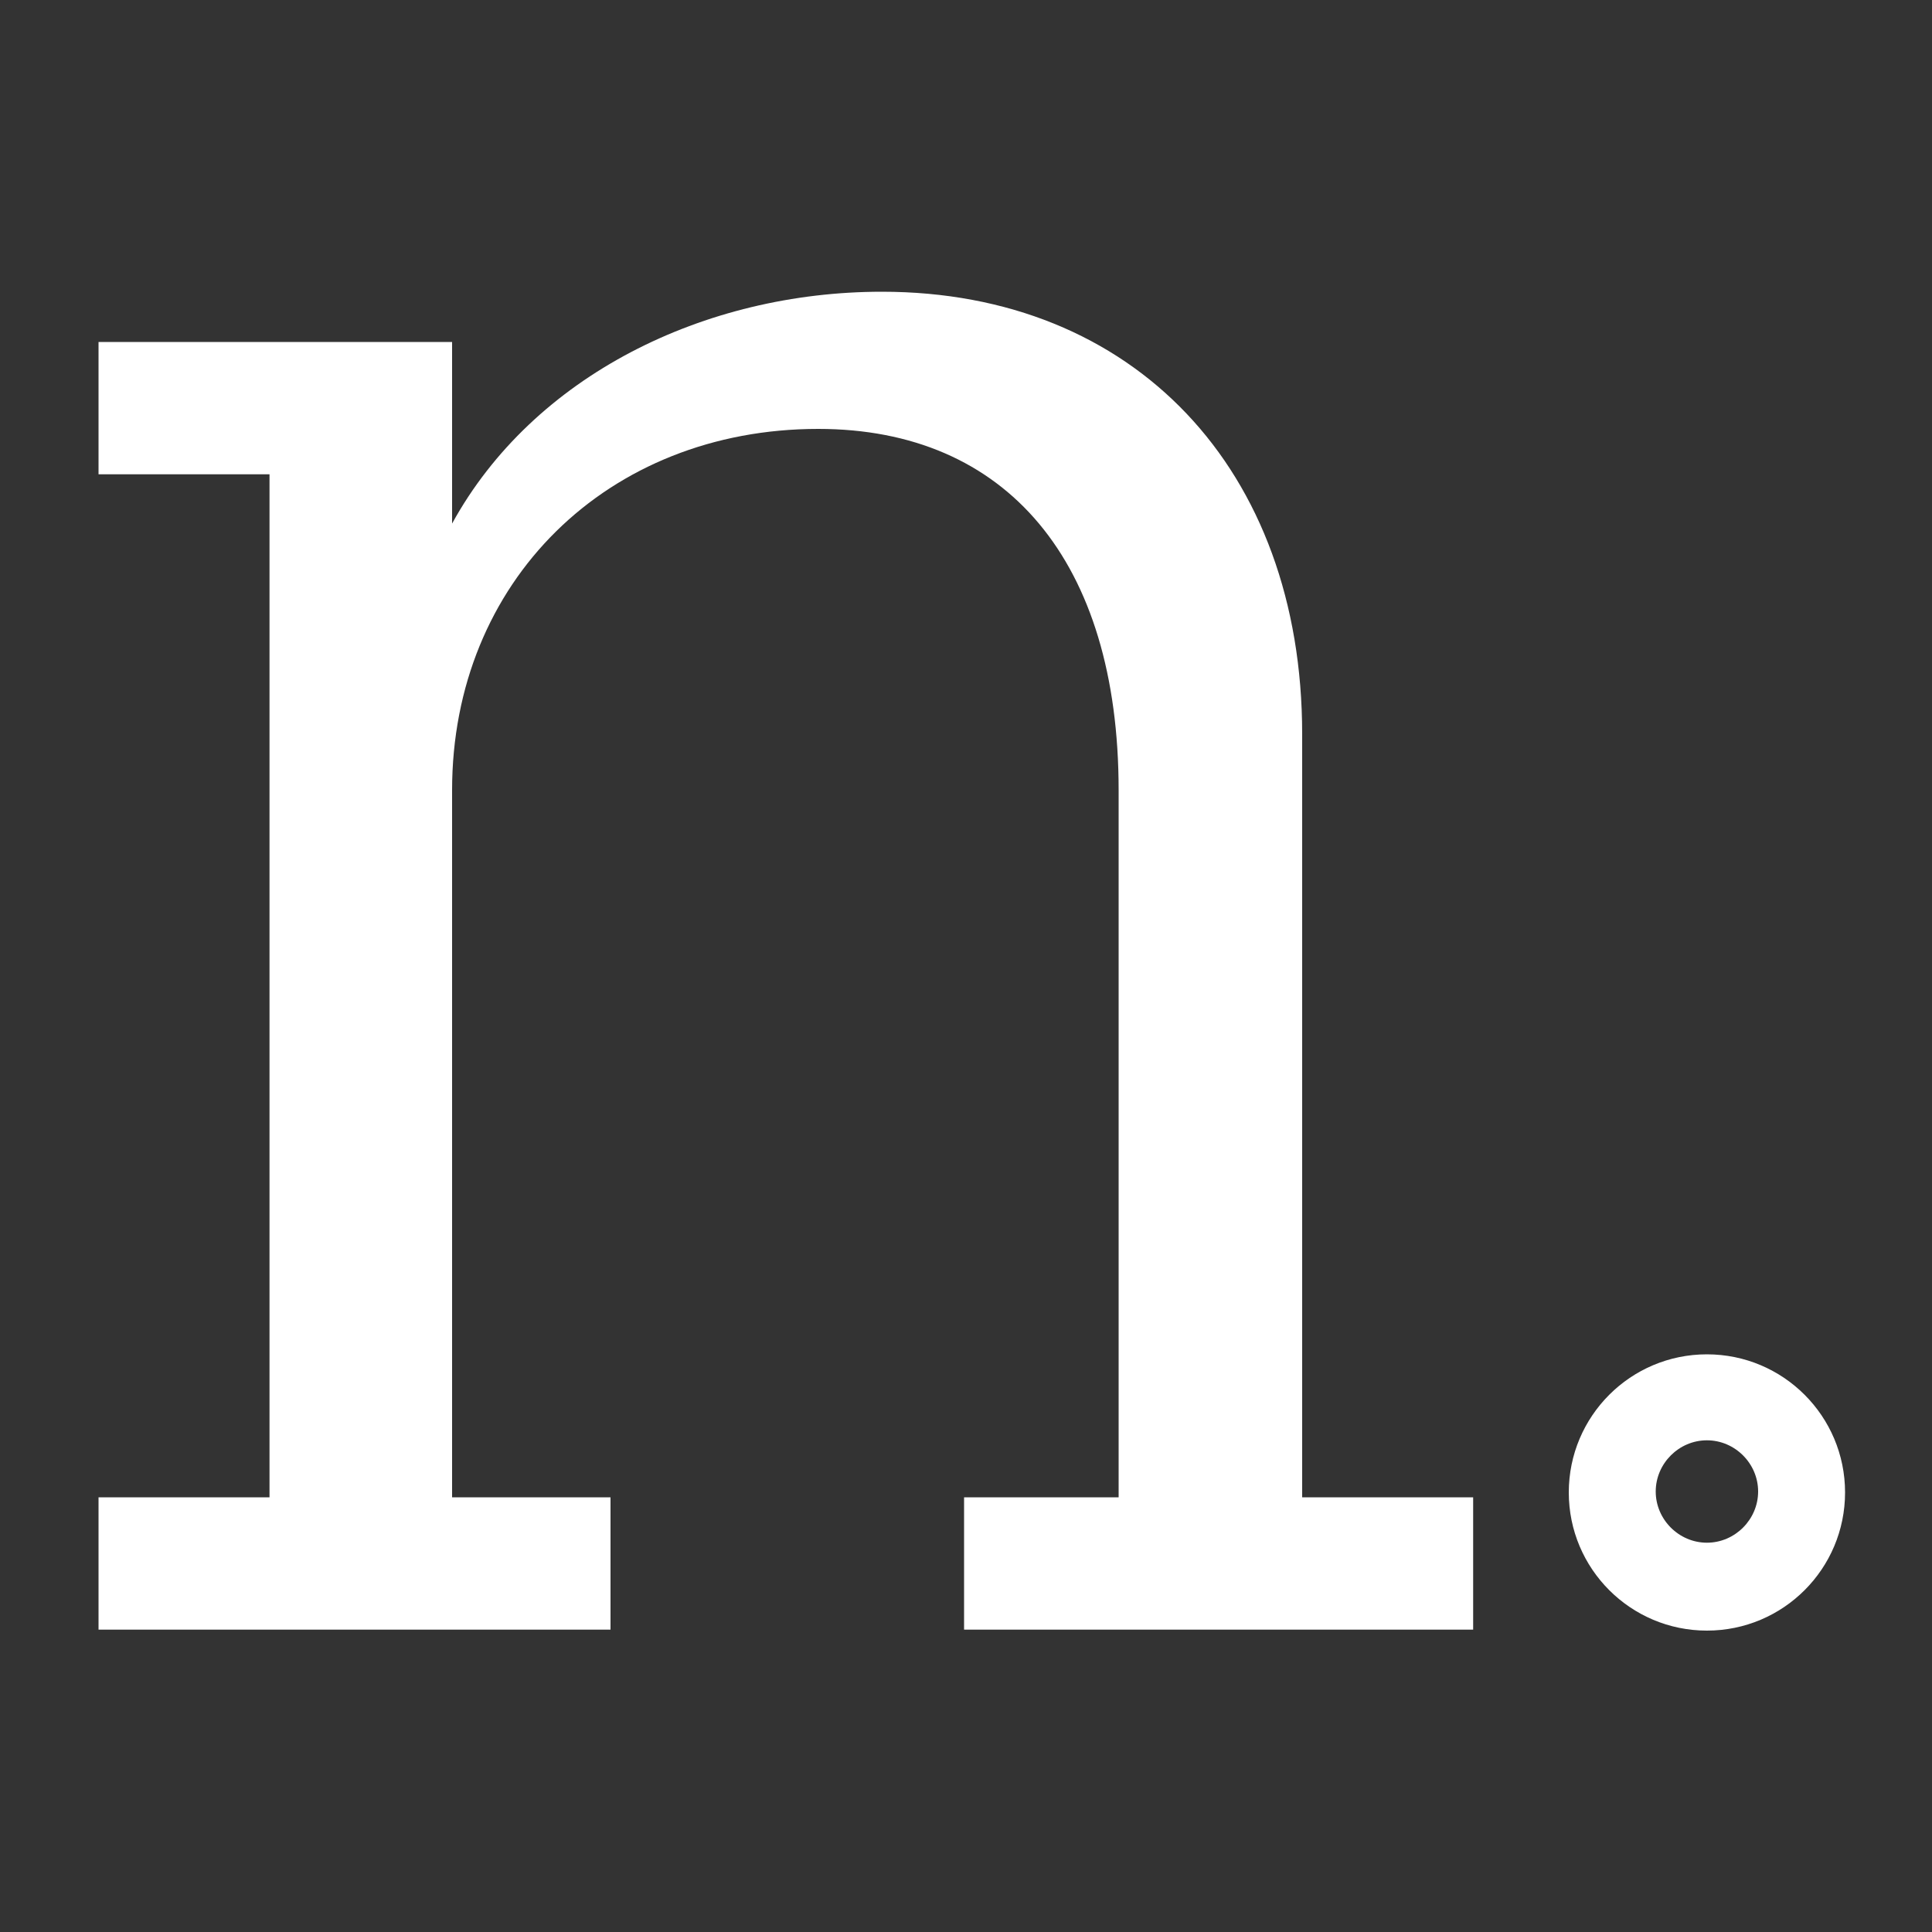 <?xml version="1.0" encoding="utf-8"?>
<!-- Generator: Adobe Illustrator 22.1.0, SVG Export Plug-In . SVG Version: 6.00 Build 0)  -->
<svg version="1.1" id="Layer_1" xmlns="http://www.w3.org/2000/svg" xmlns:xlink="http://www.w3.org/1999/xlink" x="0px" y="0px"
	 width="200px" height="200px" viewBox="0 0 200 200" style="enable-background:new 0 0 200 200;" xml:space="preserve">
<rect x="0" y="0" width="200" height="200" fill="#333333" stroke="none"/>
<style type="text/css">
	.st0{fill:#fff;}
</style>
<g>
	<path class="st0" d="M176.7,140.2c-7.9,0-14.3,6.4-14.3,14.3c0,7.9,6.4,14.3,14.3,14.3c7.9,0,14.3-6.4,14.3-14.3
		C191,146.6,184.6,140.2,176.7,140.2z M176.7,159.7c-2.9,0-5.3-2.4-5.3-5.3s2.4-5.3,5.3-5.3c2.9,0,5.3,2.4,5.3,5.3
		S179.6,159.7,176.7,159.7z"/>
	<path class="st0" d="M134.8,76c0-27.4-17.4-45.8-43.5-45.8c-18.4,0-36.1,8.7-44.5,24V35.4H10.2v13.7h17.7v105.9H10.2v13.7h53v-13.7
		H46.8V81.8c0-21.6,16.1-37.4,37.9-37.4c19.5,0,31.1,13.7,31.1,37.4v73.2H99.8v13.7h52.7v-13.7h-17.7V76z"/>
</g>
</svg>

